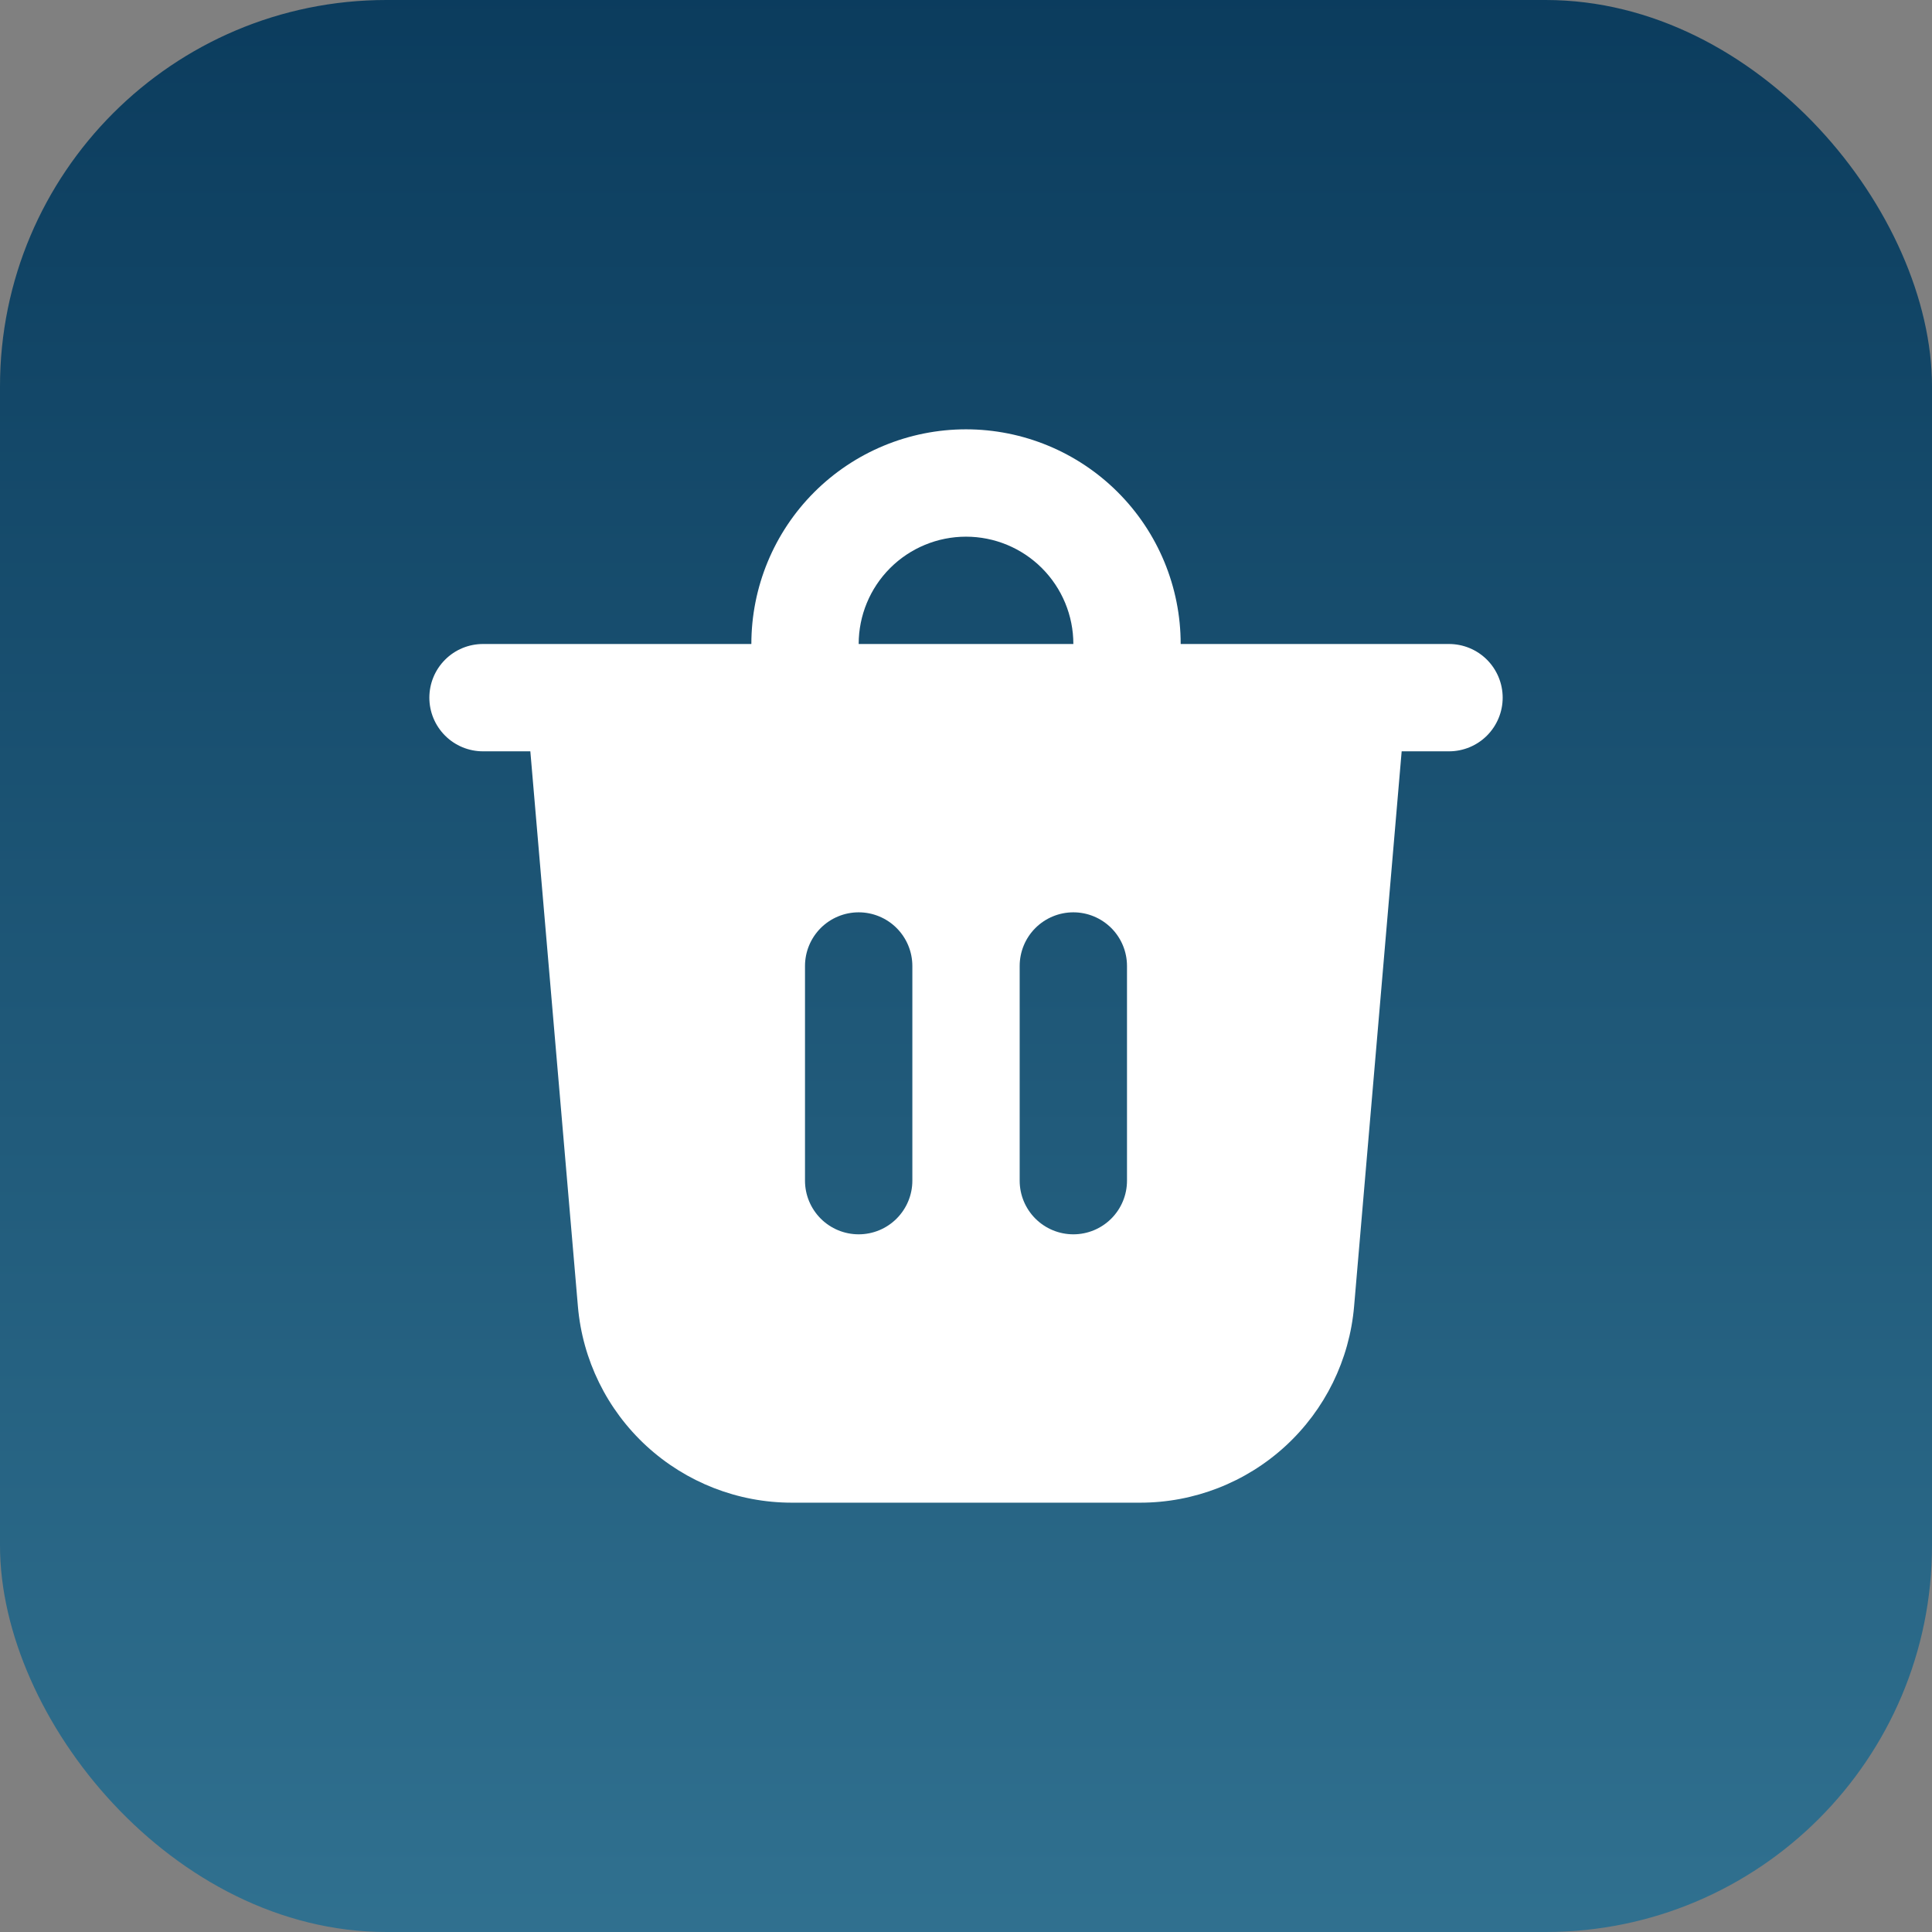 <svg width="60" height="60" viewBox="0 0 60 60" fill="none" xmlns="http://www.w3.org/2000/svg">
<rect x="0" y="0" width="60" height="60" fill="#808080" stroke="none"/>
<rect width="60" height="60" rx="12" fill="url(#paint0_linear_21_320)"/>
<path d="M26.667 20H33.334C33.334 19.116 32.982 18.268 32.357 17.643C31.732 17.018 30.884 16.667 30 16.667C29.116 16.667 28.268 17.018 27.643 17.643C27.018 18.268 26.667 19.116 26.667 20ZM23.334 20C23.334 18.232 24.036 16.536 25.286 15.286C26.536 14.036 28.232 13.333 30 13.333C31.768 13.333 33.464 14.036 34.714 15.286C35.965 16.536 36.667 18.232 36.667 20H45C45.442 20 45.866 20.175 46.179 20.488C46.491 20.801 46.667 21.225 46.667 21.667C46.667 22.109 46.491 22.532 46.179 22.845C45.866 23.158 45.442 23.333 45 23.333H43.53L42.053 40.567C41.911 42.231 41.15 43.781 39.92 44.91C38.69 46.04 37.08 46.667 35.41 46.667H24.59C22.92 46.667 21.311 46.04 20.08 44.91C18.85 43.781 18.089 42.231 17.947 40.567L16.47 23.333H15C14.558 23.333 14.134 23.158 13.822 22.845C13.509 22.532 13.334 22.109 13.334 21.667C13.334 21.225 13.509 20.801 13.822 20.488C14.134 20.175 14.558 20 15 20H23.334ZM35 30C35 29.558 34.825 29.134 34.512 28.821C34.199 28.509 33.776 28.333 33.334 28.333C32.892 28.333 32.468 28.509 32.155 28.821C31.842 29.134 31.667 29.558 31.667 30V36.667C31.667 37.109 31.842 37.532 32.155 37.845C32.468 38.158 32.892 38.333 33.334 38.333C33.776 38.333 34.199 38.158 34.512 37.845C34.825 37.532 35 37.109 35 36.667V30ZM26.667 28.333C26.225 28.333 25.801 28.509 25.488 28.821C25.176 29.134 25 29.558 25 30V36.667C25 37.109 25.176 37.532 25.488 37.845C25.801 38.158 26.225 38.333 26.667 38.333C27.109 38.333 27.533 38.158 27.845 37.845C28.158 37.532 28.334 37.109 28.334 36.667V30C28.334 29.558 28.158 29.134 27.845 28.821C27.533 28.509 27.109 28.333 26.667 28.333Z" fill="white"/>
<defs>
<linearGradient id="paint0_linear_21_320" x1="29.174" y1="-18.679" x2="29.174" y2="61.698" gradientUnits="userSpaceOnUse">
<stop stop-color="#002C4E"/>
<stop offset="1" stop-color="#317291"/>
</linearGradient>
</defs>
</svg>
